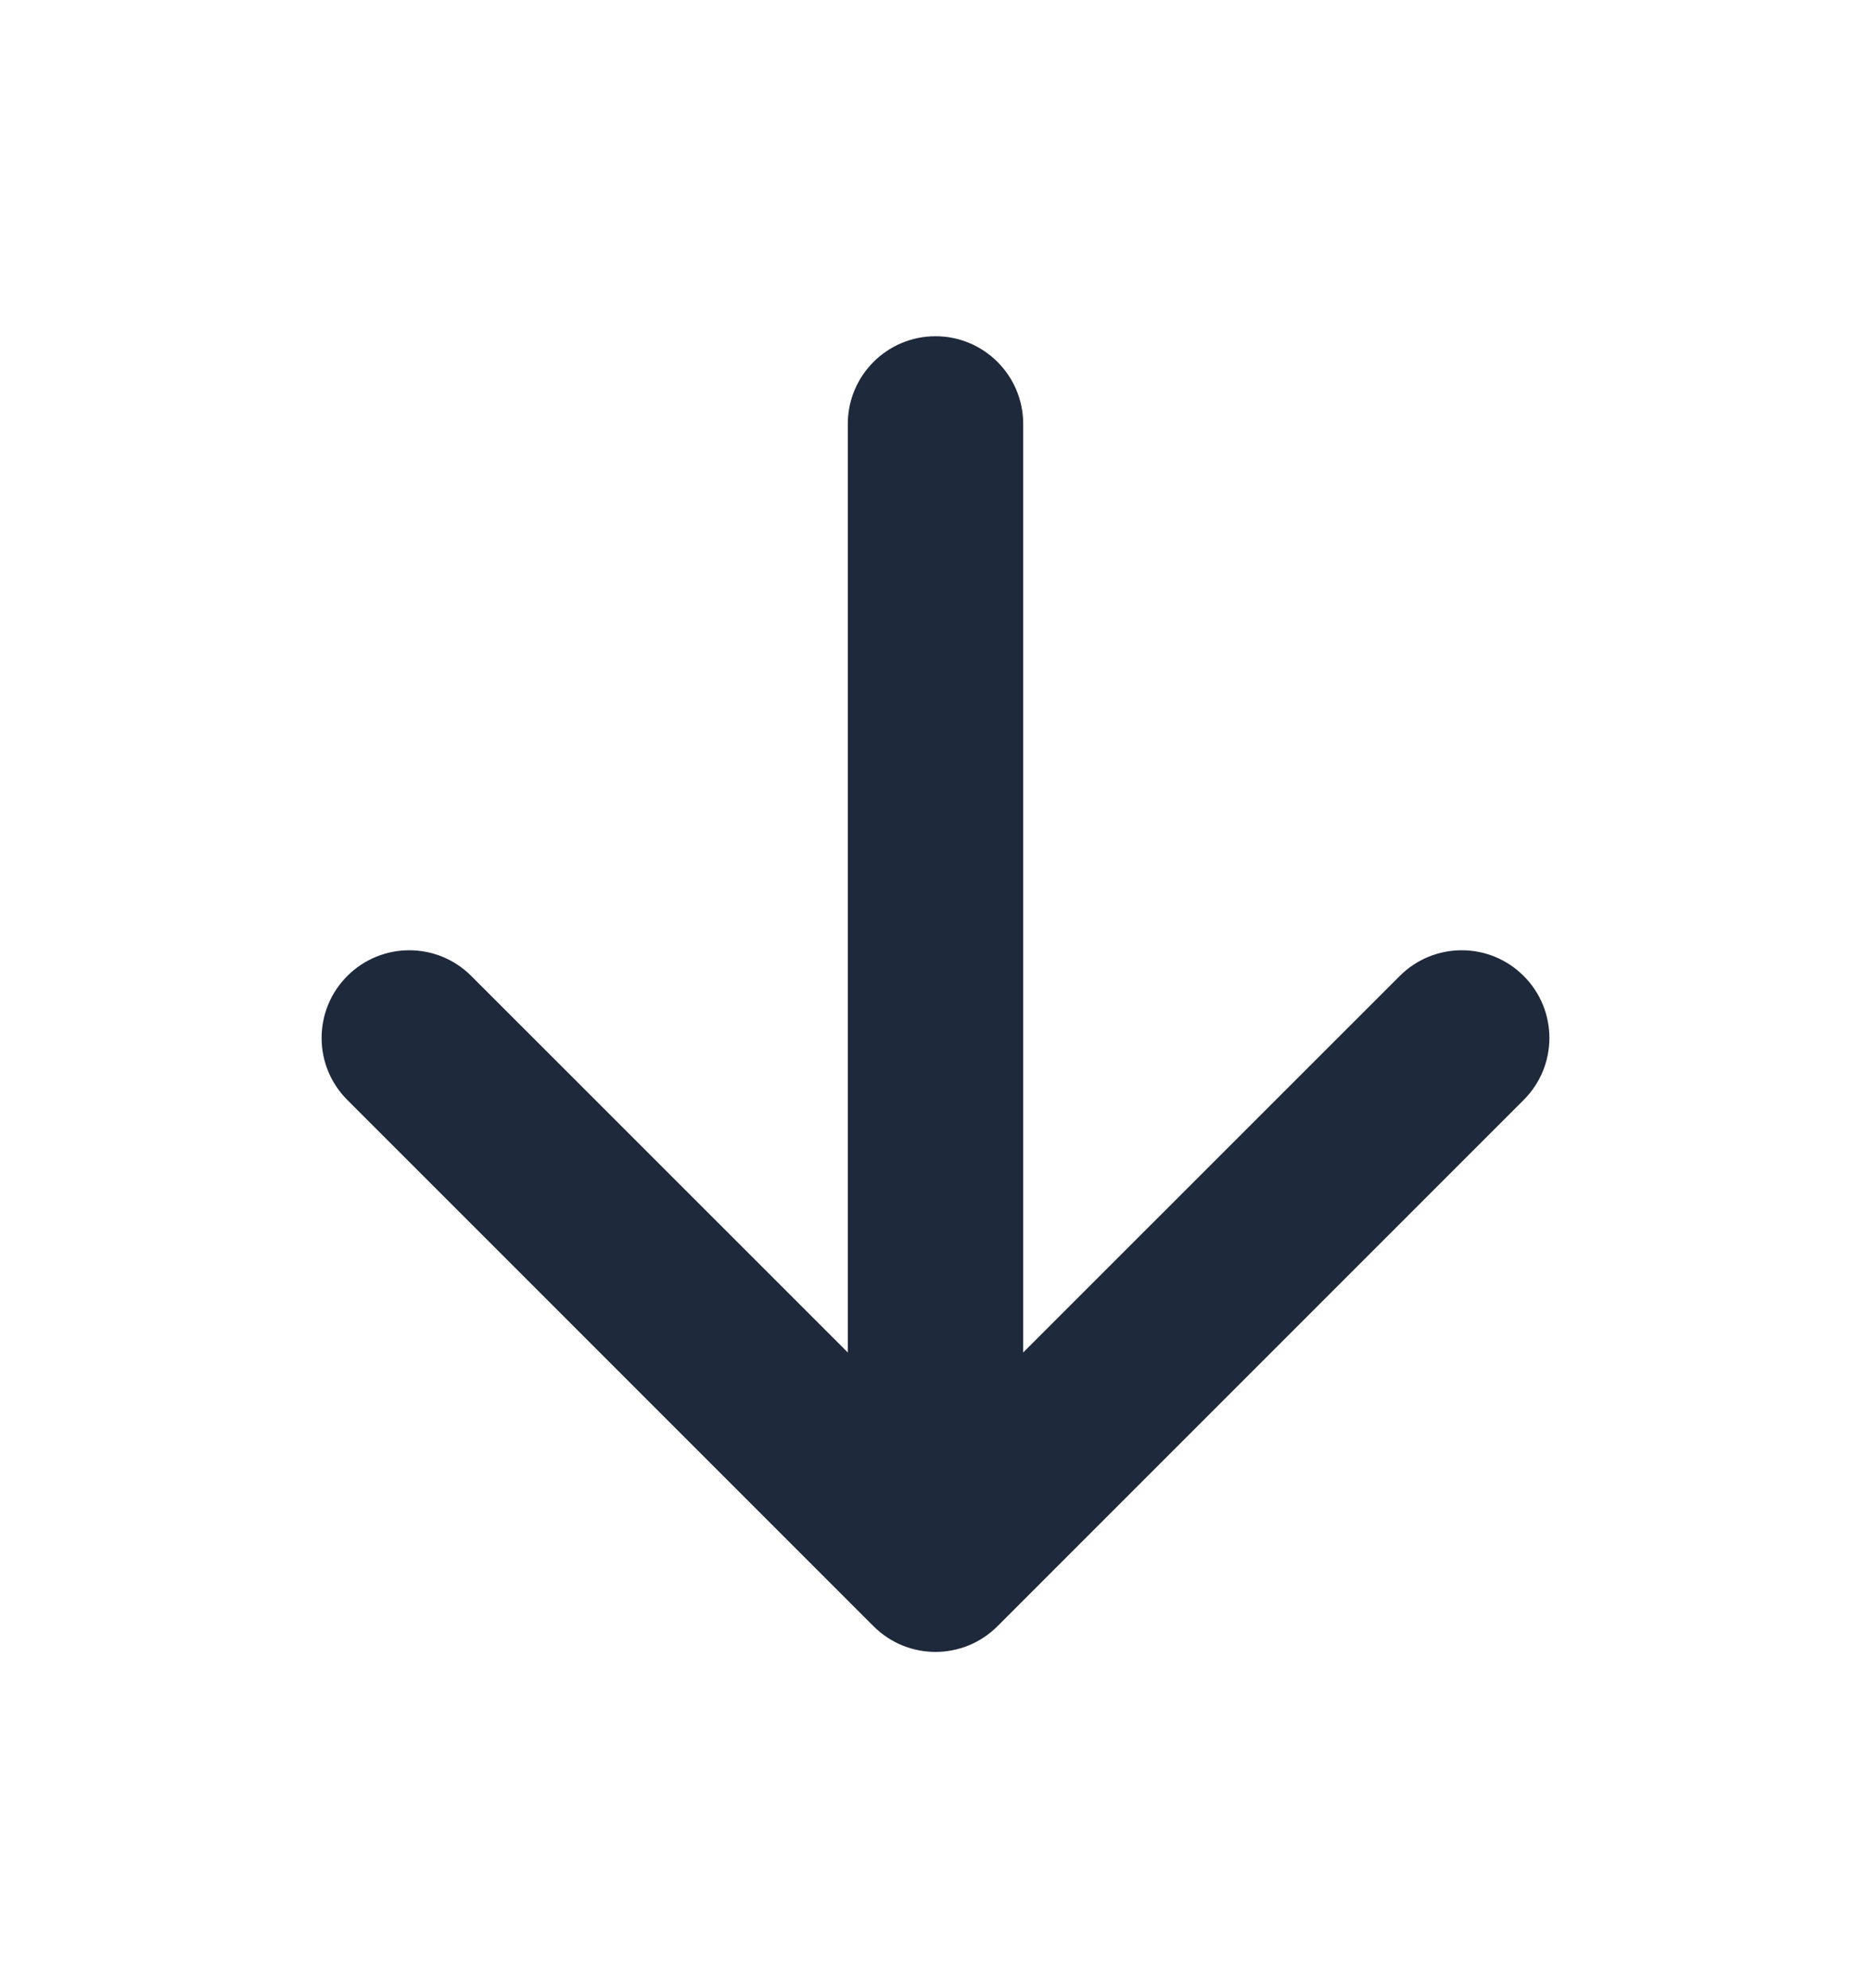 <?xml version="1.0" encoding="UTF-8"?>
<svg xmlns="http://www.w3.org/2000/svg" width="16" height="17" viewBox="0 0 16 17" fill="none">
  <g id="icon / ionicons / outline / arrow-down-outline">
    <g id="Vector">
      <path fill-rule="evenodd" clip-rule="evenodd" d="M2.97 8.345C3.263 8.052 3.737 8.052 4.03 8.345L8 12.314L11.97 8.345C12.263 8.052 12.737 8.052 13.03 8.345C13.323 8.638 13.323 9.112 13.03 9.405L8.53 13.905C8.237 14.198 7.763 14.198 7.47 13.905L2.97 9.405C2.677 9.112 2.677 8.638 2.97 8.345Z" fill="#1E293B"></path>
      <path fill-rule="evenodd" clip-rule="evenodd" d="M8 2.875C8.414 2.875 8.75 3.211 8.75 3.625V12.75C8.75 13.164 8.414 13.5 8 13.5C7.586 13.5 7.25 13.164 7.25 12.75V3.625C7.25 3.211 7.586 2.875 8 2.875Z" fill="#1E293B"></path>
    </g>
  </g>
</svg>
